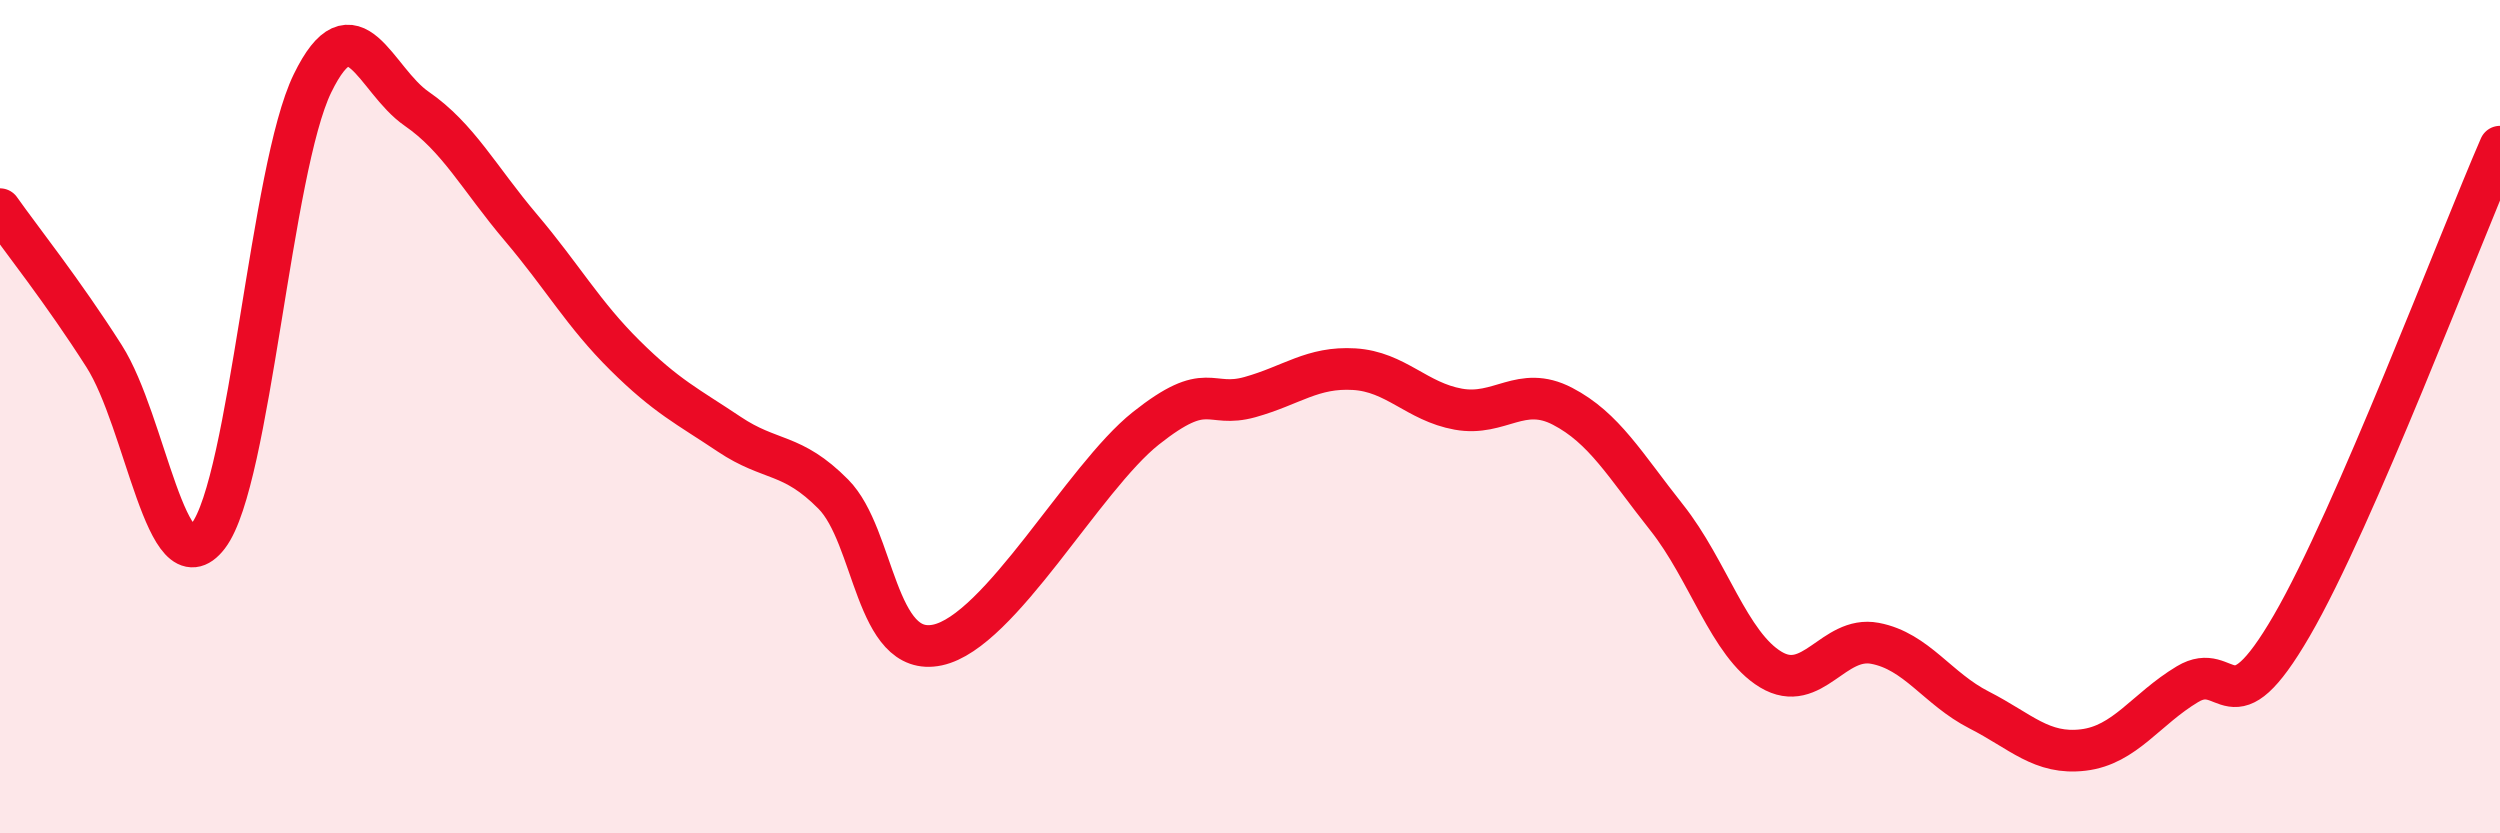 
    <svg width="60" height="20" viewBox="0 0 60 20" xmlns="http://www.w3.org/2000/svg">
      <path
        d="M 0,5.02 C 0.5,5.73 1.5,6.98 2.5,8.55 C 3.5,10.12 4,14.17 5,12.86 C 6,11.55 6.5,4.05 7.5,2 C 8.5,-0.05 9,1.92 10,2.61 C 11,3.3 11.5,4.28 12.5,5.46 C 13.5,6.64 14,7.54 15,8.53 C 16,9.52 16.5,9.75 17.5,10.42 C 18.5,11.09 19,10.85 20,11.86 C 21,12.87 21,15.8 22.5,15.48 C 24,15.16 26,11.47 27.5,10.28 C 29,9.09 29,9.81 30,9.53 C 31,9.25 31.5,8.8 32.5,8.86 C 33.5,8.92 34,9.64 35,9.82 C 36,10 36.5,9.23 37.5,9.75 C 38.5,10.27 39,11.16 40,12.42 C 41,13.68 41.5,15.47 42.5,16.07 C 43.5,16.67 44,15.25 45,15.44 C 46,15.63 46.5,16.53 47.5,17.04 C 48.5,17.55 49,18.12 50,18 C 51,17.88 51.5,17.02 52.5,16.42 C 53.5,15.82 53.5,17.6 55,15.02 C 56.5,12.44 59,5.82 60,3.52L60 20L0 20Z"
        fill="#EB0A25"
        opacity="0.1"
        stroke-linecap="round"
        stroke-linejoin="round"
      />
      <path
        d="M 0,5.02 C 0.5,5.73 1.5,6.98 2.5,8.55 C 3.5,10.12 4,14.17 5,12.86 C 6,11.55 6.5,4.05 7.5,2 C 8.5,-0.05 9,1.92 10,2.61 C 11,3.3 11.5,4.28 12.5,5.46 C 13.5,6.64 14,7.54 15,8.53 C 16,9.52 16.5,9.75 17.5,10.42 C 18.5,11.09 19,10.85 20,11.86 C 21,12.87 21,15.8 22.5,15.48 C 24,15.16 26,11.47 27.5,10.28 C 29,9.09 29,9.81 30,9.53 C 31,9.25 31.5,8.8 32.5,8.86 C 33.5,8.92 34,9.64 35,9.82 C 36,10 36.5,9.23 37.5,9.75 C 38.5,10.27 39,11.16 40,12.42 C 41,13.68 41.5,15.47 42.5,16.07 C 43.5,16.67 44,15.25 45,15.44 C 46,15.63 46.5,16.53 47.5,17.04 C 48.5,17.55 49,18.12 50,18 C 51,17.88 51.5,17.02 52.5,16.42 C 53.5,15.82 53.5,17.6 55,15.02 C 56.5,12.44 59,5.82 60,3.52"
        stroke="#EB0A25"
        stroke-width="1"
        fill="none"
        stroke-linecap="round"
        stroke-linejoin="round"
      />
    </svg>
  